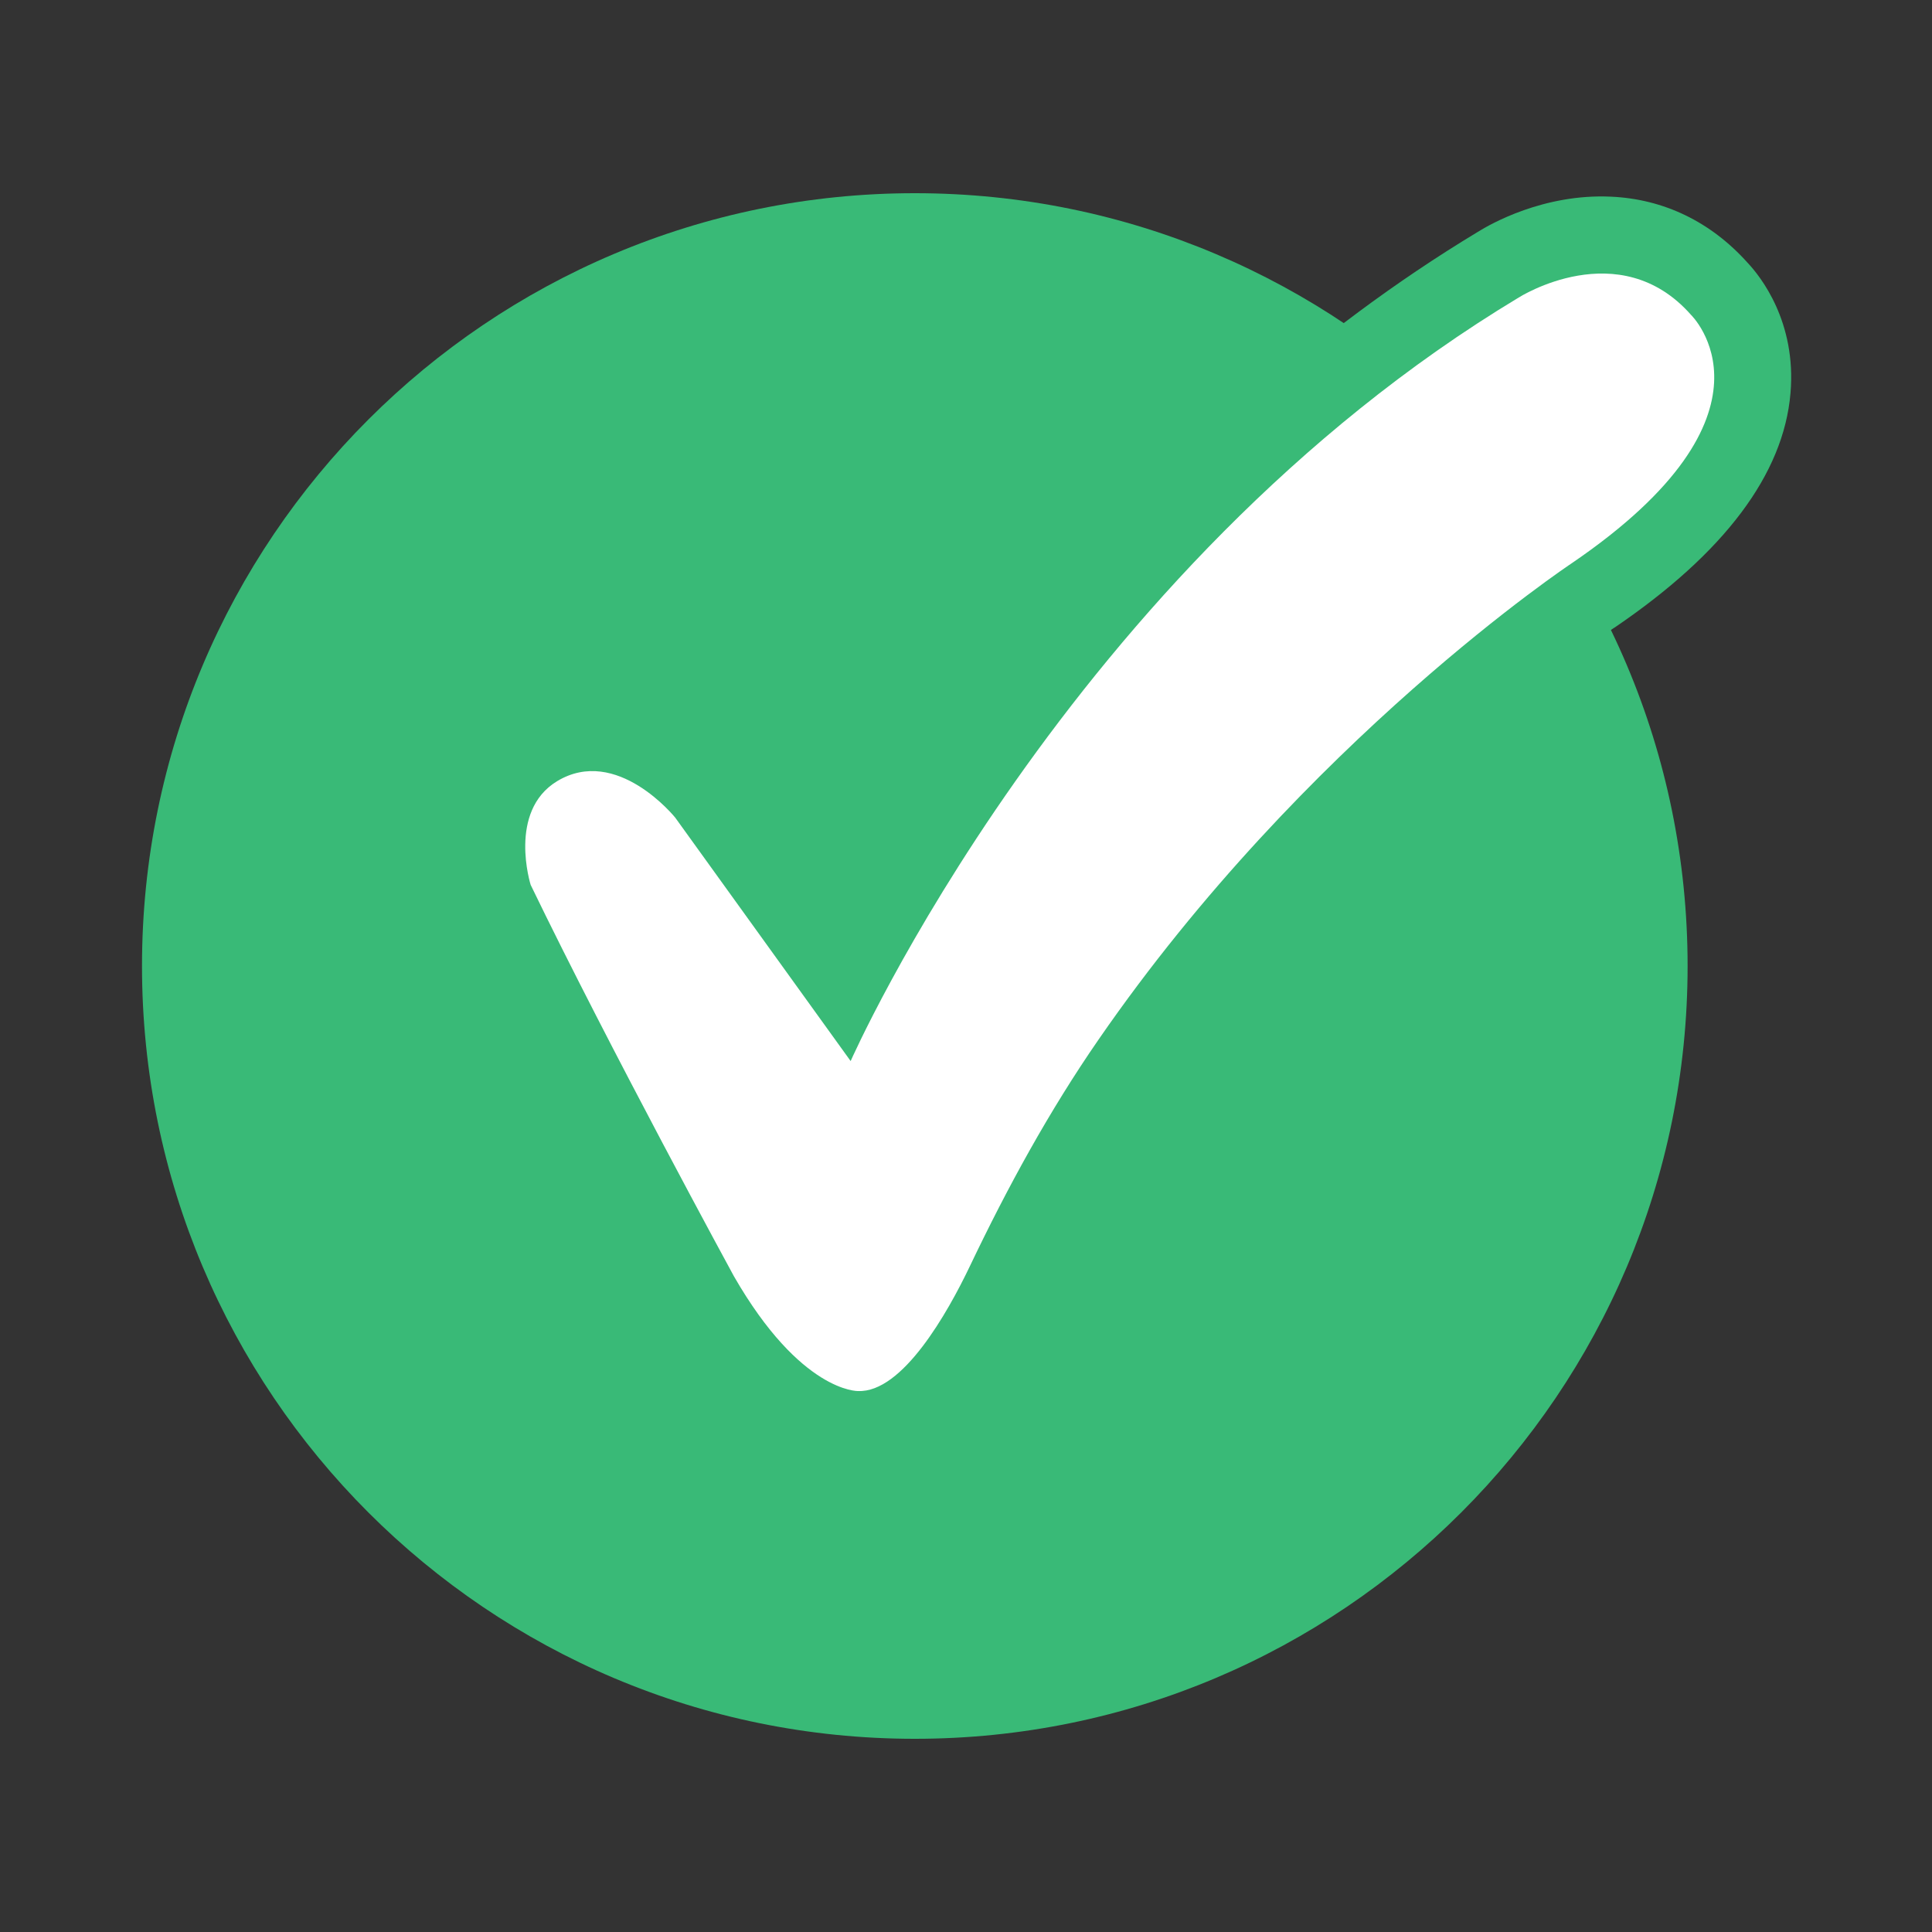 <svg width="24" height="24" viewBox="0 0 24 24" fill="none" xmlns="http://www.w3.org/2000/svg">
<rect x="0" y="0" width="24" height="24" fill="#333333" stroke="none"/>
<path d="M11.364 21.6C16.666 21.6 20.964 17.302 20.964 12C20.964 6.698 16.666 2.4 11.364 2.4C6.062 2.4 1.764 6.698 1.764 12C1.764 17.302 6.062 21.6 11.364 21.6Z" fill="#39BA77"/>
<path d="M10.597 18.235C10.218 18.216 9.239 18 8.279 16.33L8.269 16.31C8.207 16.195 6.705 13.44 5.725 11.405L5.697 11.342L5.677 11.28C5.485 10.675 5.423 9.49 6.421 8.885C6.733 8.698 7.084 8.606 7.439 8.621C8.375 8.664 9.013 9.408 9.133 9.552L9.148 9.571L10.429 11.352C11.61 9.264 14.202 5.386 18.359 2.88C18.512 2.784 19.175 2.405 20.01 2.443C20.668 2.472 21.253 2.755 21.709 3.264C21.868 3.432 22.319 3.998 22.242 4.886C22.156 5.89 21.421 6.869 20.058 7.795L20.049 7.8C20.02 7.819 16.852 9.95 14.432 13.459C13.909 14.218 13.41 15.096 12.911 16.142C12.225 17.568 11.49 18.254 10.655 18.245H10.645L10.597 18.235Z" fill="#39BA77"/>
<path d="M10.567 13.181C10.567 13.181 13.259 7.07 18.866 3.696C18.866 3.696 20.114 2.899 21.007 3.912C21.007 3.912 22.264 5.131 19.523 6.998C19.523 6.998 16.212 9.197 13.648 12.912C13.034 13.8 12.515 14.75 12.05 15.725C11.771 16.31 11.21 17.304 10.658 17.28C10.658 17.28 9.948 17.299 9.117 15.854C9.117 15.854 7.576 13.027 6.592 10.992C6.592 10.992 6.304 10.08 6.919 9.705C7.663 9.254 8.388 10.157 8.388 10.157L10.567 13.181Z" fill="white"/>
</svg>
